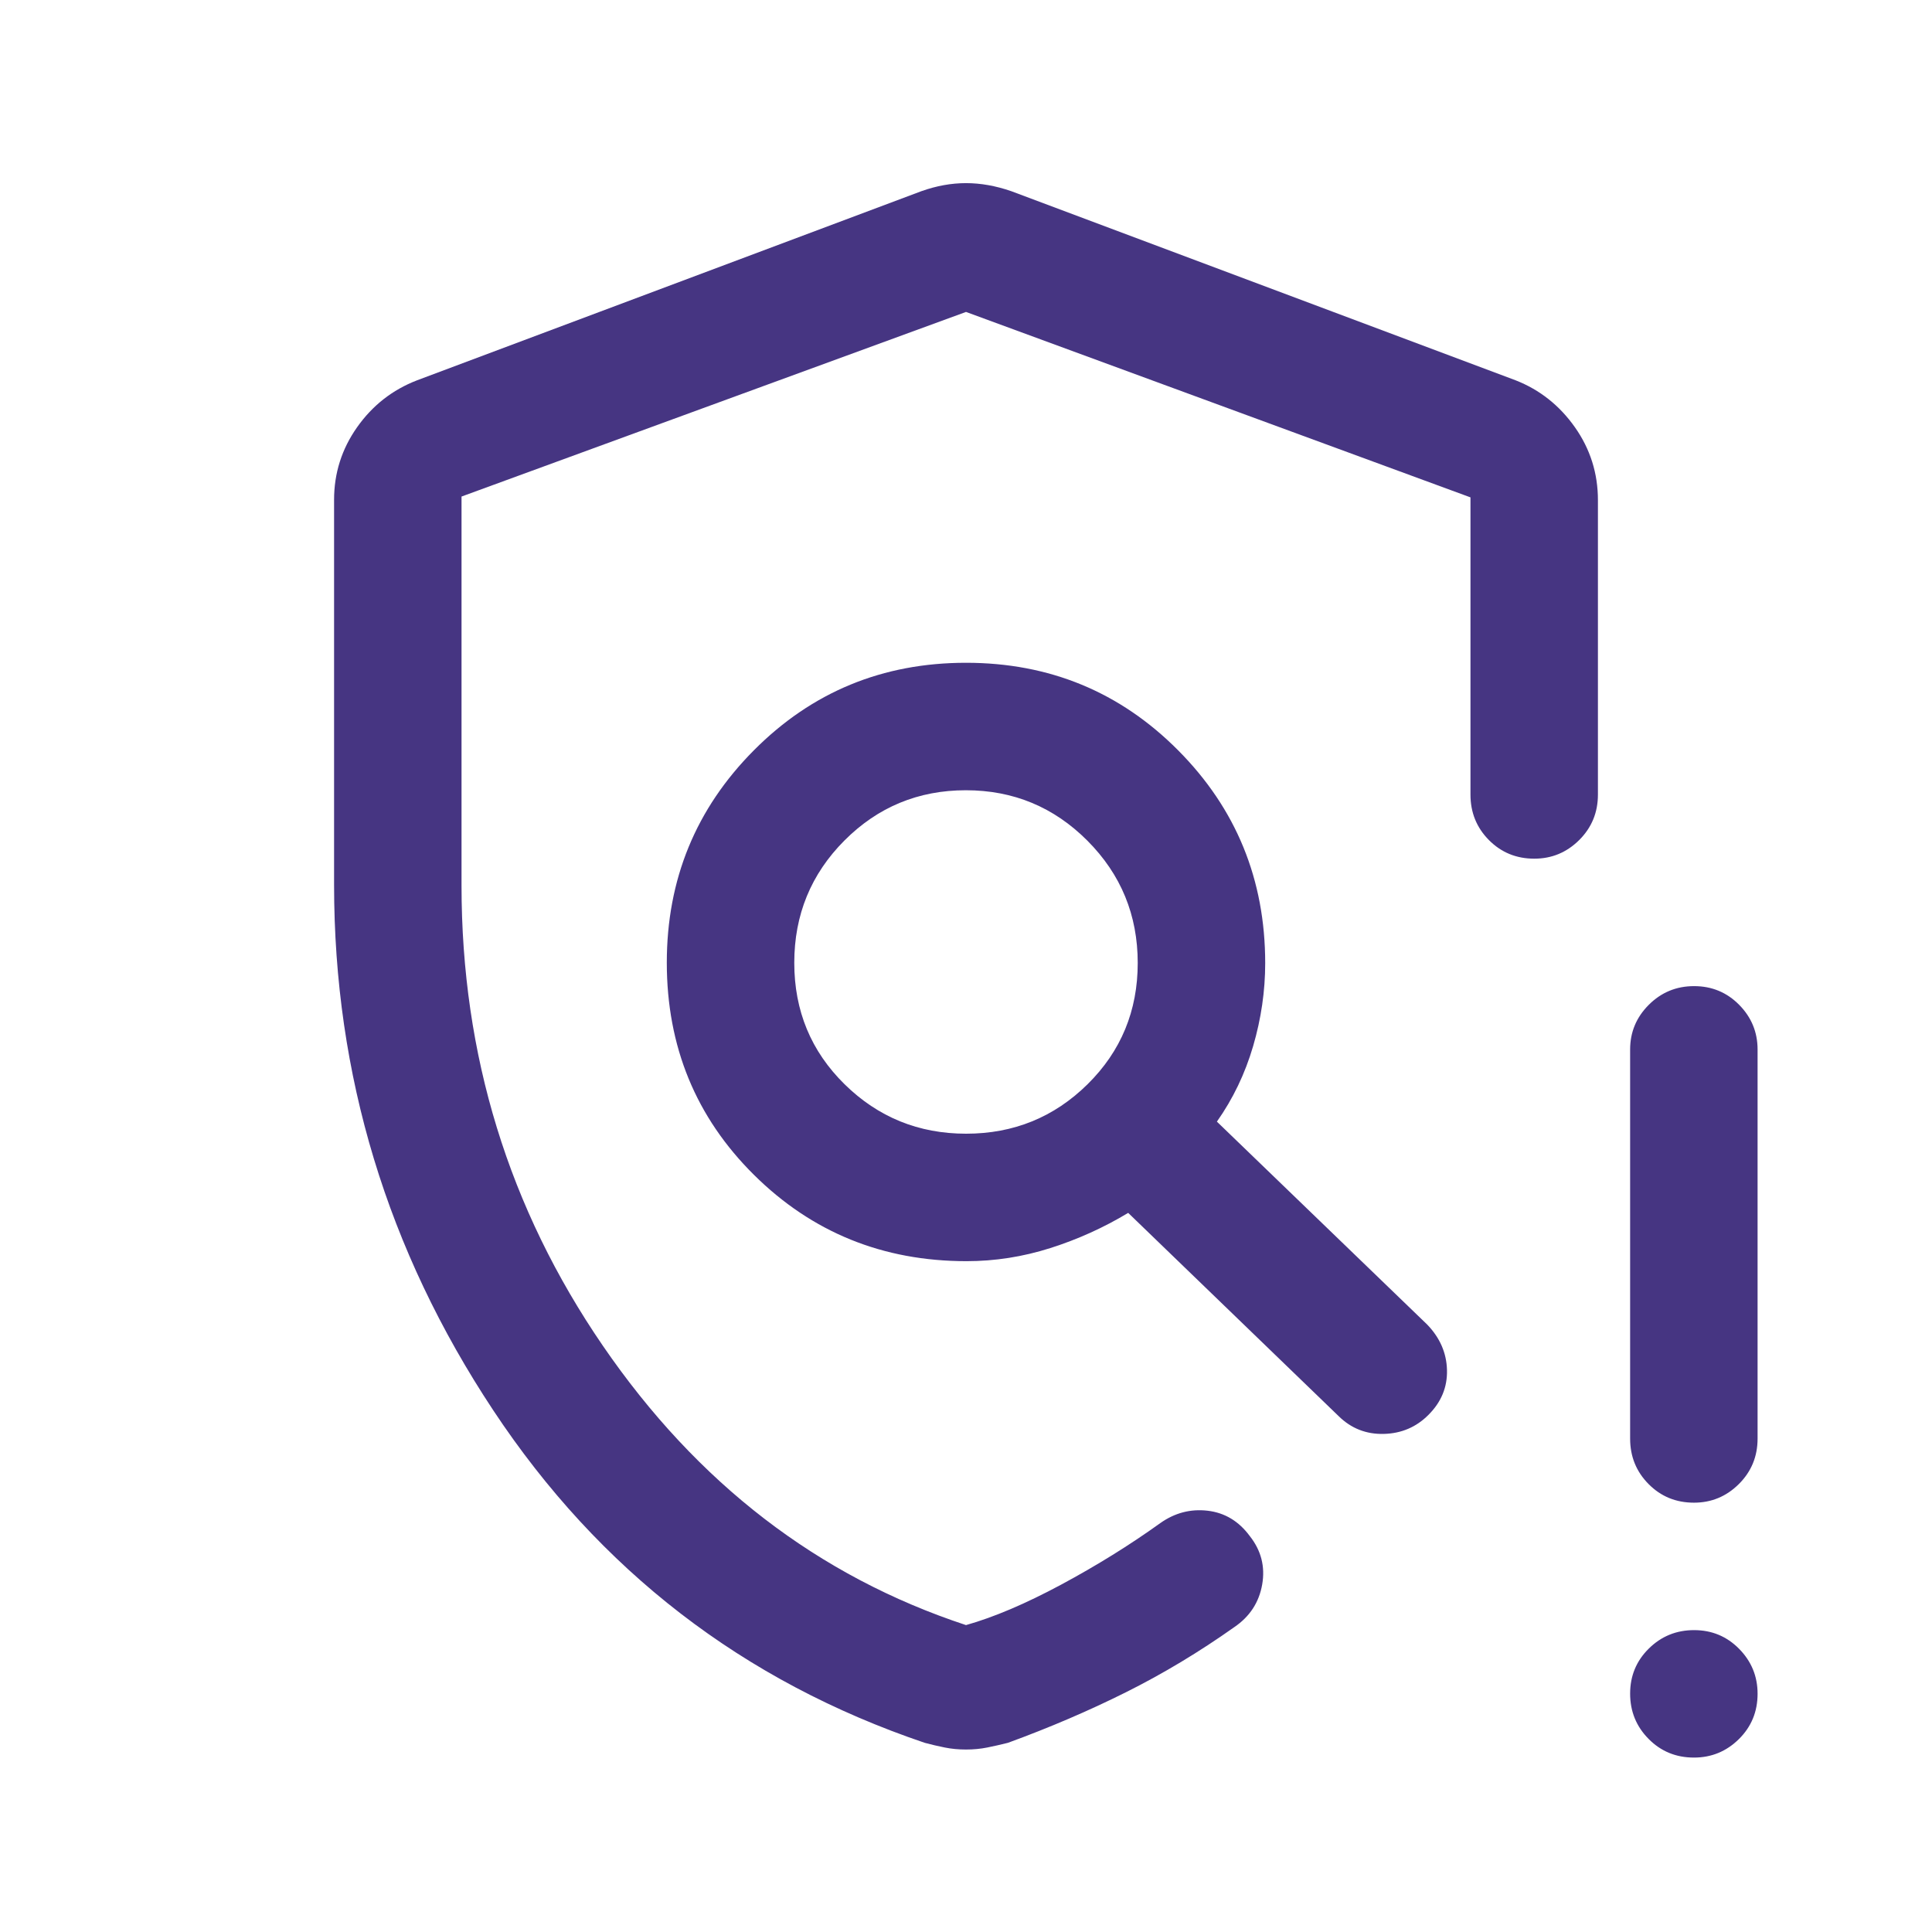 <svg xmlns="http://www.w3.org/2000/svg" height="40px" viewBox="0 -960 960 960" width="40px" fill="#463582"><path d="M480-90.67q-5.58 0-10.55-1-4.98-1-9.95-2.33-135.33-45.83-214.42-165.25Q166-378.67 166-520.36v-191.29q0-19.83 11.44-36.06 11.44-16.22 29.73-23.29l250.66-94q11.25-4 22.17-4 10.92 0 22.5 4l250.67 94q17.95 7.07 29.39 23.29Q794-731.48 794-711.5v146.33q0 13.34-9.31 22.59t-22.31 9.25q-13.38 0-22.55-9.25-9.16-9.25-9.16-22.59v-147.69L480-805l-250.67 91.73V-520q0 126.29 70.25 228.73Q369.83-188.83 480-152.5q20.72-5.84 47.26-20.09 26.54-14.26 49.24-30.56 10.83-7.68 23.58-6.18 12.75 1.5 20.92 12.58 8.5 10.75 6.17 24.08-2.34 13.34-13.84 21.17-26.12 18.51-53.8 32.34-27.68 13.83-58.7 25.16-5.3 1.33-10.28 2.33-4.97 1-10.55 1Zm361.72 4q-13.39 0-22.55-9.28-9.17-9.28-9.17-22.5t9.28-22.38q9.29-9.17 22.5-9.17 13.22 0 22.39 9.31 9.16 9.31 9.16 22.31 0 13.38-9.31 22.55-9.3 9.16-22.3 9.16ZM810-245.17V-438.5q0-12.95 9.28-22.22 9.29-9.28 22.5-9.28 13.22 0 22.39 9.28 9.16 9.27 9.16 22.22v193.33q0 13.34-9.31 22.59-9.3 9.25-22.3 9.25-13.39 0-22.55-9.25-9.17-9.25-9.17-22.59ZM480-481.33Zm.07 84.66q35.43 0 60.35-24.59 24.91-24.59 24.91-60.25t-24.99-60.74q-24.99-25.08-60.41-25.08-35.43 0-60.35 24.99-24.91 24.99-24.91 60.75 0 35.76 24.99 60.34 24.99 24.58 60.41 24.58Zm.18 63.34q-62.37 0-105.64-42.92-43.28-42.93-43.28-105.42 0-62 43.26-105.5 43.25-43.5 105.41-43.5t105.41 43.5q43.26 43.5 43.26 105.75 0 20.75-6 41.25t-18 37.5l104.5 100.84q9.5 9.85 9.83 22.59.33 12.74-9.17 22.24-9.1 9.17-22.22 9.5-13.12.33-22.44-8.83l-104.58-101q-18.25 11-38.72 17.5t-41.62 6.5Z"/></svg>